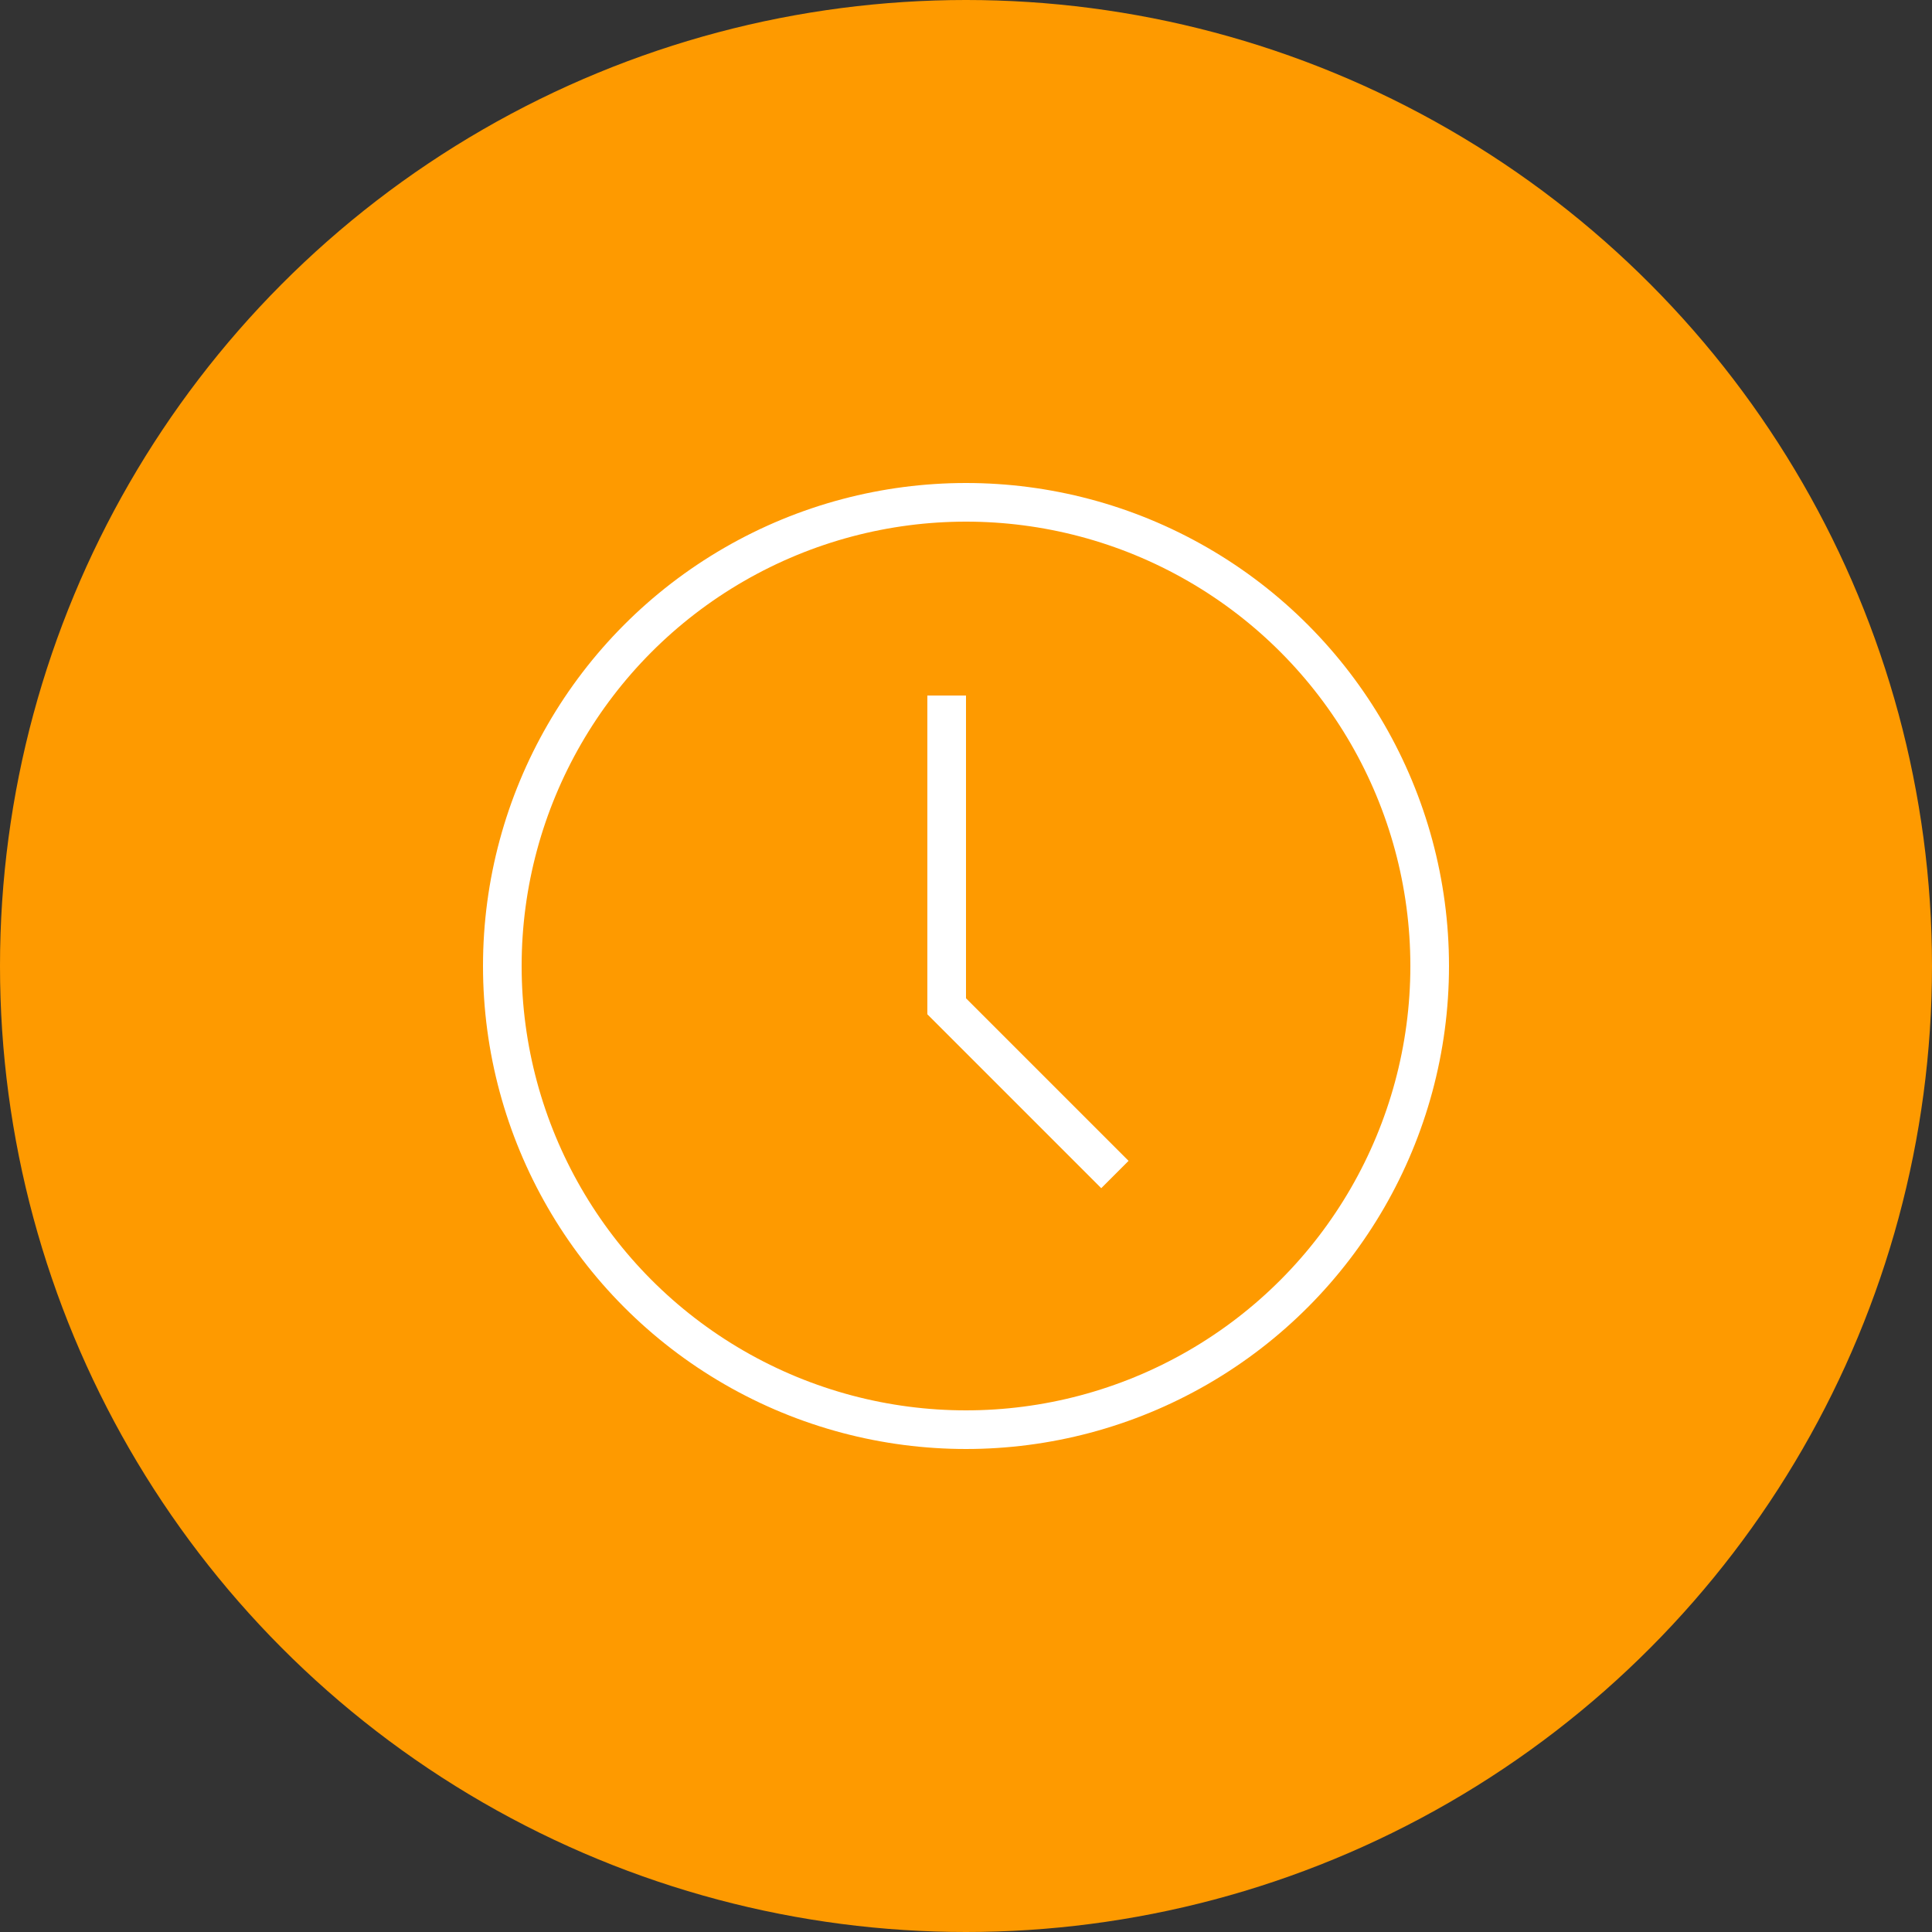 <svg width="100" height="100" viewBox="0 0 100 100" fill="none" xmlns="http://www.w3.org/2000/svg">
<rect x="0" y="0" width="100" height="100" fill="#333333" stroke="none"/>
<g clip-path="url(#clip0_2560_18405)">
<circle cx="50" cy="50" r="50" fill="#FE9A00"/>
<circle cx="50" cy="50" r="24" stroke="white" stroke-width="2"/>
<line x1="49" y1="36" x2="49" y2="52.5" stroke="white" stroke-width="2"/>
<line x1="48.707" y1="51.793" x2="57.707" y2="60.793" stroke="white" stroke-width="2"/>
</g>
<defs>
<clipPath id="clip0_2560_18405">
<rect width="100" height="100" fill="white"/>
</clipPath>
</defs>
</svg>
